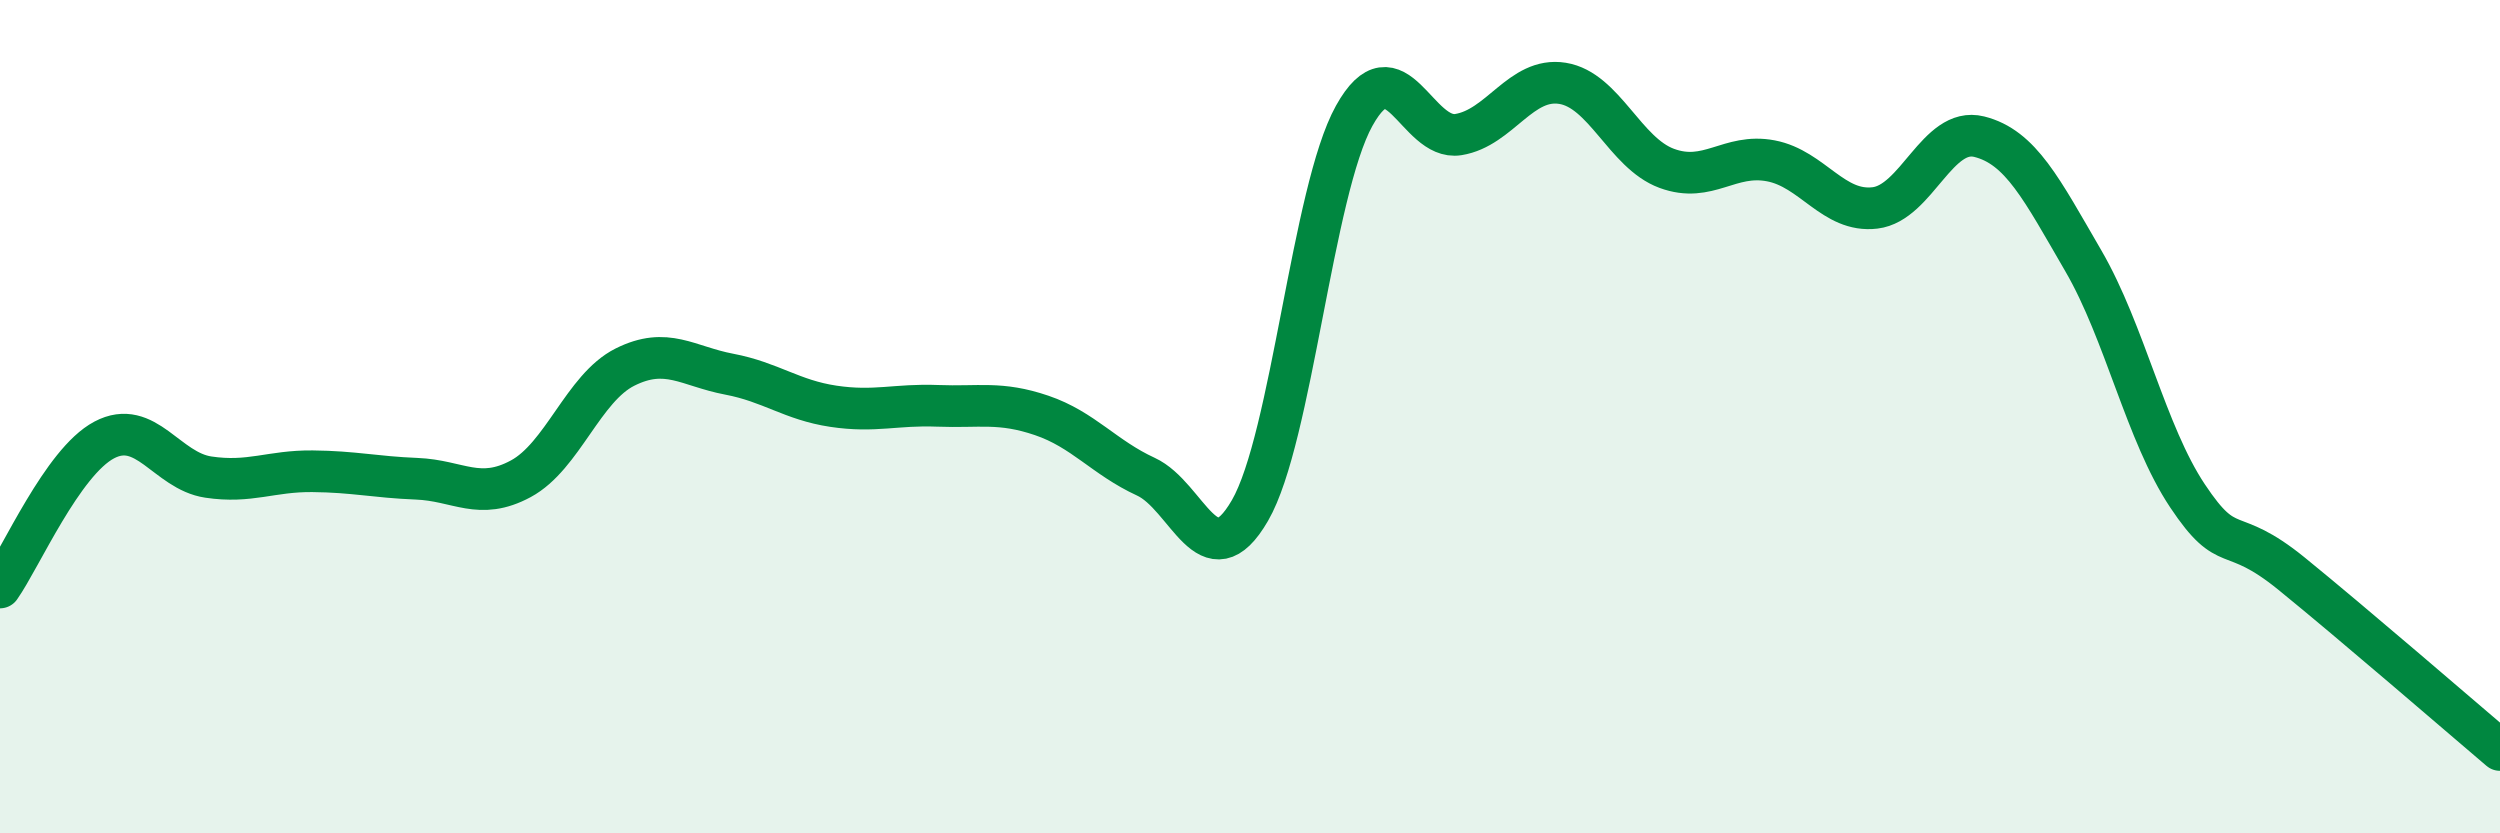
    <svg width="60" height="20" viewBox="0 0 60 20" xmlns="http://www.w3.org/2000/svg">
      <path
        d="M 0,14.1 C 0.5,13.39 1.5,11.09 2.5,10.56 C 3.5,10.03 4,11.3 5,11.45 C 6,11.6 6.5,11.3 7.5,11.31 C 8.5,11.32 9,11.45 10,11.49 C 11,11.53 11.5,12.03 12.5,11.49 C 13.5,10.95 14,9.31 15,8.81 C 16,8.31 16.5,8.79 17.5,8.98 C 18.5,9.17 19,9.6 20,9.75 C 21,9.9 21.5,9.7 22.5,9.74 C 23.5,9.78 24,9.63 25,9.97 C 26,10.31 26.5,10.98 27.5,11.44 C 28.5,11.9 29,13.98 30,12.25 C 31,10.52 31.5,4.58 32.5,2.78 C 33.5,0.98 34,3.39 35,3.23 C 36,3.07 36.5,1.84 37.5,2 C 38.5,2.16 39,3.67 40,4.04 C 41,4.41 41.5,3.67 42.5,3.86 C 43.5,4.05 44,5.11 45,4.99 C 46,4.87 46.5,3.03 47.5,3.28 C 48.5,3.53 49,4.54 50,6.26 C 51,7.98 51.5,10.4 52.5,11.9 C 53.5,13.4 53.5,12.55 55,13.77 C 56.5,14.99 59,17.15 60,18L60 20L0 20Z"
        fill="#008740"
        opacity="0.1"
        stroke-linecap="round"
        stroke-linejoin="round"
      />
      <path
        d="M 0,14.1 C 0.5,13.39 1.5,11.09 2.5,10.56 C 3.5,10.03 4,11.3 5,11.45 C 6,11.6 6.5,11.3 7.5,11.31 C 8.5,11.32 9,11.45 10,11.49 C 11,11.53 11.5,12.03 12.5,11.49 C 13.5,10.95 14,9.31 15,8.81 C 16,8.31 16.5,8.79 17.5,8.98 C 18.5,9.17 19,9.6 20,9.75 C 21,9.9 21.5,9.7 22.5,9.74 C 23.5,9.78 24,9.63 25,9.97 C 26,10.31 26.5,10.98 27.5,11.44 C 28.5,11.9 29,13.98 30,12.25 C 31,10.52 31.5,4.58 32.5,2.78 C 33.5,0.98 34,3.39 35,3.23 C 36,3.07 36.5,1.84 37.5,2 C 38.5,2.16 39,3.67 40,4.04 C 41,4.41 41.5,3.67 42.5,3.86 C 43.5,4.05 44,5.11 45,4.99 C 46,4.87 46.5,3.03 47.5,3.28 C 48.5,3.53 49,4.54 50,6.26 C 51,7.98 51.5,10.4 52.5,11.9 C 53.5,13.4 53.5,12.55 55,13.77 C 56.5,14.99 59,17.15 60,18"
        stroke="#008740"
        stroke-width="1"
        fill="none"
        stroke-linecap="round"
        stroke-linejoin="round"
      />
    </svg>
  